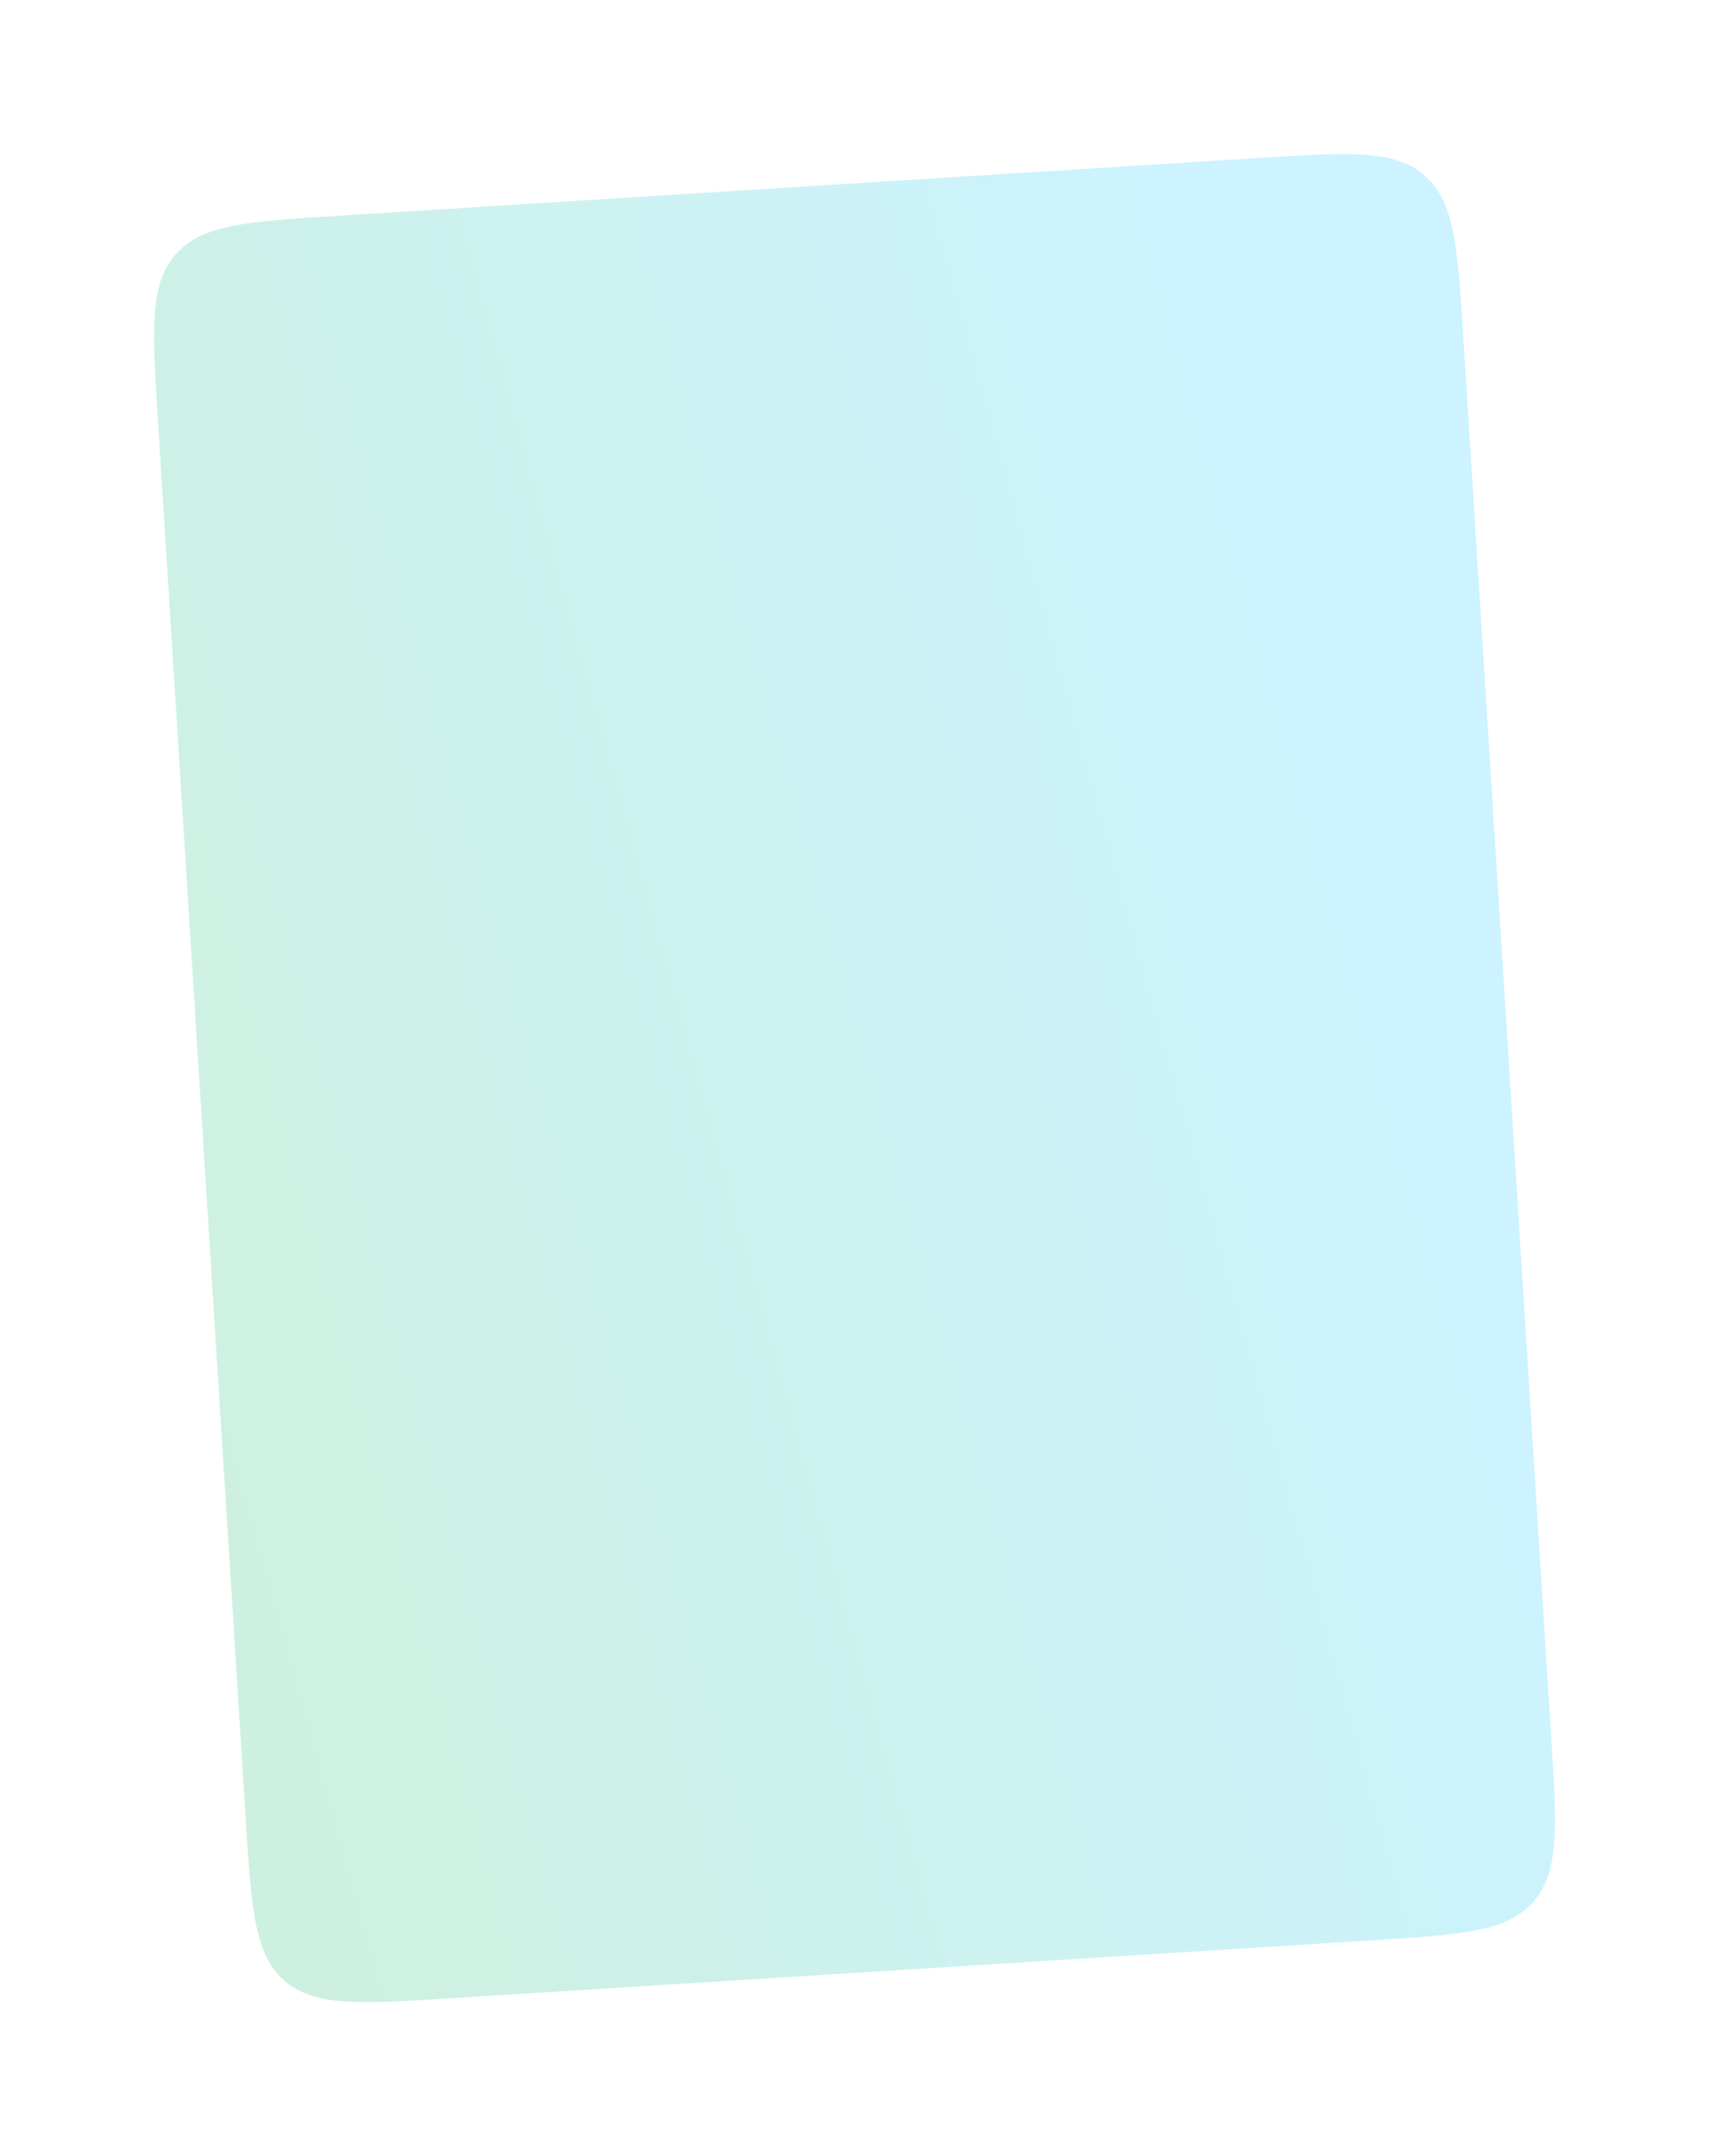 <svg width="375" height="473" viewBox="0 0 375 473" fill="none" xmlns="http://www.w3.org/2000/svg">
<g opacity="0.2" filter="url(#filter0_f)">
<path d="M321.099 74.199C319.85 54.306 319.225 44.36 312.666 38.567C306.107 32.775 296.175 33.398 276.311 34.646L74.138 47.339C54.274 48.587 44.341 49.21 38.558 55.778C32.775 62.345 33.4 72.291 34.649 92.184L53.9 398.801C55.149 418.694 55.773 428.64 62.333 434.433C68.891 440.225 78.824 439.601 98.688 438.354L300.861 425.661C320.725 424.413 330.657 423.79 336.44 417.222C342.223 410.655 341.599 400.709 340.35 380.816L321.099 74.199Z" fill="url(#paint0_linear)"/>
</g>
<defs>
<filter id="filter0_f" x="0" y="0" width="375" height="473" filterUnits="userSpaceOnUse" color-interpolation-filters="sRGB">
<feFlood flood-opacity="0" result="BackgroundImageFix"/>
<feBlend mode="normal" in="SourceGraphic" in2="BackgroundImageFix" result="shape"/>
<feGaussianBlur stdDeviation="16" result="effect1_foregroundBlur"/>
</filter>
<linearGradient id="paint0_linear" x1="-45.381" y1="14.018" x2="248.682" y2="-67.452" gradientUnits="userSpaceOnUse">
<stop stop-color="#09B663"/>
<stop offset="0.921" stop-color="#00C2FF"/>
</linearGradient>
</defs>
</svg>
